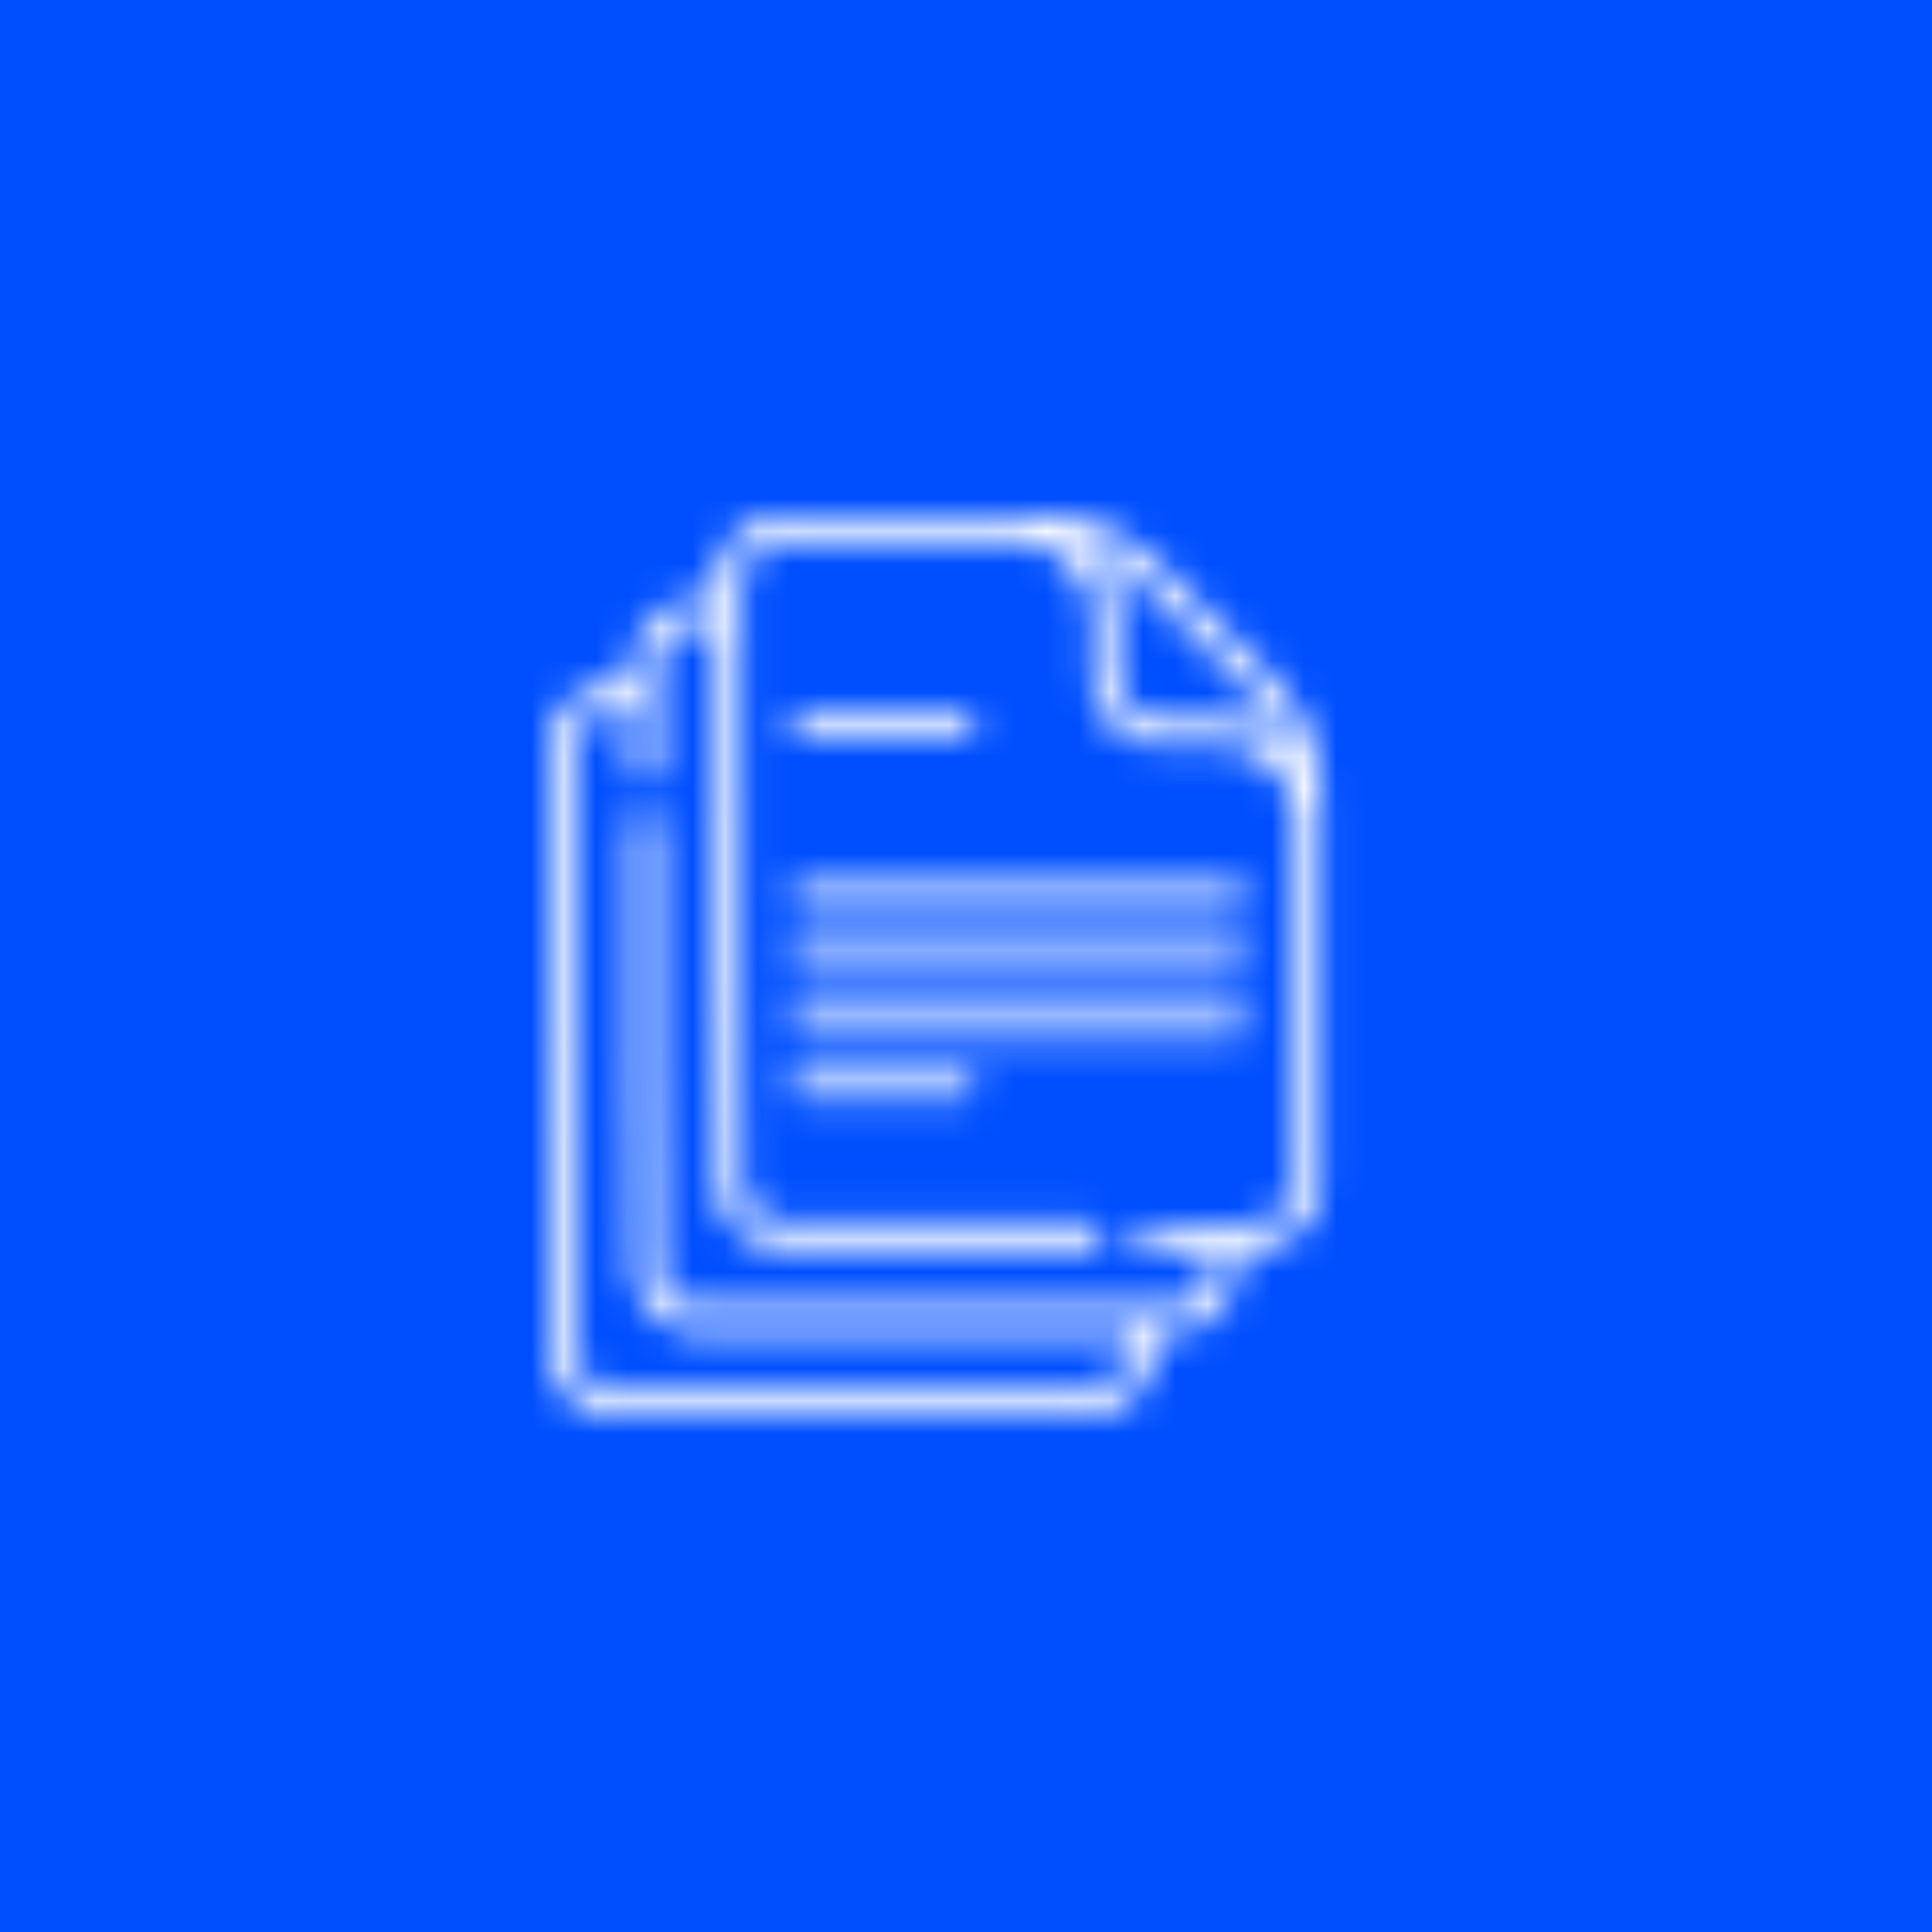 <?xml version="1.0" encoding="UTF-8"?><svg width="60" height="60" xmlns="http://www.w3.org/2000/svg" xmlns:xlink="http://www.w3.org/1999/xlink"><defs><path d="M15.207 0c1.37 0 2.664.5 3.672 1.414l.198.189 3.37 3.37a5.433 5.433 0 0 1 1.596 3.597l.007.273v11.773a2.176 2.176 0 0 1-2.018 2.167l-.154.005h-.434v.434a2.175 2.175 0 0 1-2.018 2.167l-.155.005h-.433v.433a2.176 2.176 0 0 1-2.018 2.168l-.155.005H2.185c-.49 0-.972-.169-1.355-.475a2.072 2.072 0 0 1-.764-1.454l-.008-.175-.045-6.665V7.385c0-1.146.891-2.087 2.017-2.167l.155-.005h.433v-.433c0-1.146.892-2.088 2.018-2.168l.155-.005h.434v-.434c0-1.146.891-2.087 2.017-2.167L7.397 0h7.81zm-.745.82H7.397c-.702 0-1.28.537-1.346 1.222l-.006.13v11.845l.046 6.662c.002.398.171.76.463.994.2.16.437.258.69.287l.153.008h9.472a.41.41 0 0 1 .083.812l-.083.008H7.397c-.491 0-.973-.168-1.356-.475a2.073 2.073 0 0 1-.763-1.453l-.008-.175-.045-6.665V3.426H4.79c-.702 0-1.28.538-1.346 1.223l-.006.13v3.076a.41.41 0 0 1-.812.082l-.009-.082V6.032h-.433c-.702 0-1.28.537-1.346 1.222l-.006.13V19.23l.046 6.662c.002.398.171.76.463.993.201.161.437.26.69.287l.153.009h14.48c.702 0 1.28-.538 1.346-1.223l.006-.13v-.433H4.791c-.492 0-.973-.168-1.356-.475a2.073 2.073 0 0 1-.763-1.453l-.008-.175-.046-6.665V9.69a.41.41 0 0 1 .812-.083l.009.083v6.933l.046 6.662c.002.398.171.76.462.994.202.16.438.258.69.286l.154.009h14.48c.702 0 1.28-.537 1.346-1.222l.006-.13v-.434h-1.92a.41.41 0 0 1-.082-.812l.083-.008h3.174c.701 0 1.28-.537 1.345-1.222l.006-.13V9.58a2.436 2.436 0 0 0-2.273-2.42l-.159-.004h-1.73A2.176 2.176 0 0 1 16.9 5.138l-.006-.155v-1.73A2.435 2.435 0 0 0 14.462.82zm2.483.334c.432.51.71 1.155.76 1.861l.01.238v1.73c0 .702.537 1.28 1.222 1.346l.13.006h1.73c.799 0 1.532.29 2.098.77a4.63 4.63 0 0 0-.841-1.354l-.187-.198-3.37-3.37a4.643 4.643 0 0 0-1.552-1.029z" id="a"/><path d="M14.305.488a.41.41 0 0 1 .083.812l-.083.009H.97A.41.41 0 0 1 .887.497L.969.488h13.336z" id="c"/><path d="M14.305.44a.41.41 0 0 1 .083.811l-.083.009H.97A.41.41 0 0 1 .887.448L.969.439h13.336z" id="e"/><path d="M14.305.39a.41.41 0 0 1 .083.812l-.083.009H.97A.41.41 0 0 1 .887.399L.969.39h13.336z" id="g"/><path d="M5.868.342a.41.41 0 0 1 .083.811l-.083.009H.97A.41.41 0 0 1 .887.35L.969.342h4.9z" id="i"/><path d="M5.868 1.077a.41.41 0 0 1 .083.812l-.083.008H.97a.41.41 0 0 1-.082-.812l.082-.008h4.9z" id="k"/></defs><g fill="none" fill-rule="evenodd"><path fill="#004FFF" d="M0 0h60v60H0z"/><g transform="translate(17 16)"><mask id="b" fill="#fff"><use xlink:href="#a"/></mask><path fill="#FFF" mask="url(#b)" d="M-9.987-10H34.05v48H-9.987z"/></g><g transform="translate(24 27)"><mask id="d" fill="#fff"><use xlink:href="#c"/></mask><path fill="#FFF" mask="url(#d)" d="M-9.44-9.512h34.155v20.82H-9.44z"/></g><g transform="translate(24 29)"><mask id="f" fill="#fff"><use xlink:href="#e"/></mask><path fill="#FFF" mask="url(#f)" d="M-9.44-9.56h34.155v20.82H-9.44z"/></g><g transform="translate(24 31)"><mask id="h" fill="#fff"><use xlink:href="#g"/></mask><path fill="#FFF" mask="url(#h)" d="M-9.44-9.61h34.155v20.82H-9.44z"/></g><g transform="translate(24 33)"><mask id="j" fill="#fff"><use xlink:href="#i"/></mask><path fill="#FFF" mask="url(#j)" d="M-9.44-9.659h25.718v20.82H-9.44z"/></g><g transform="translate(24 21)"><mask id="l" fill="#fff"><use xlink:href="#k"/></mask><path fill="#FFF" mask="url(#l)" d="M-9.44-8.923h25.718v20.82H-9.44z"/></g></g></svg>
